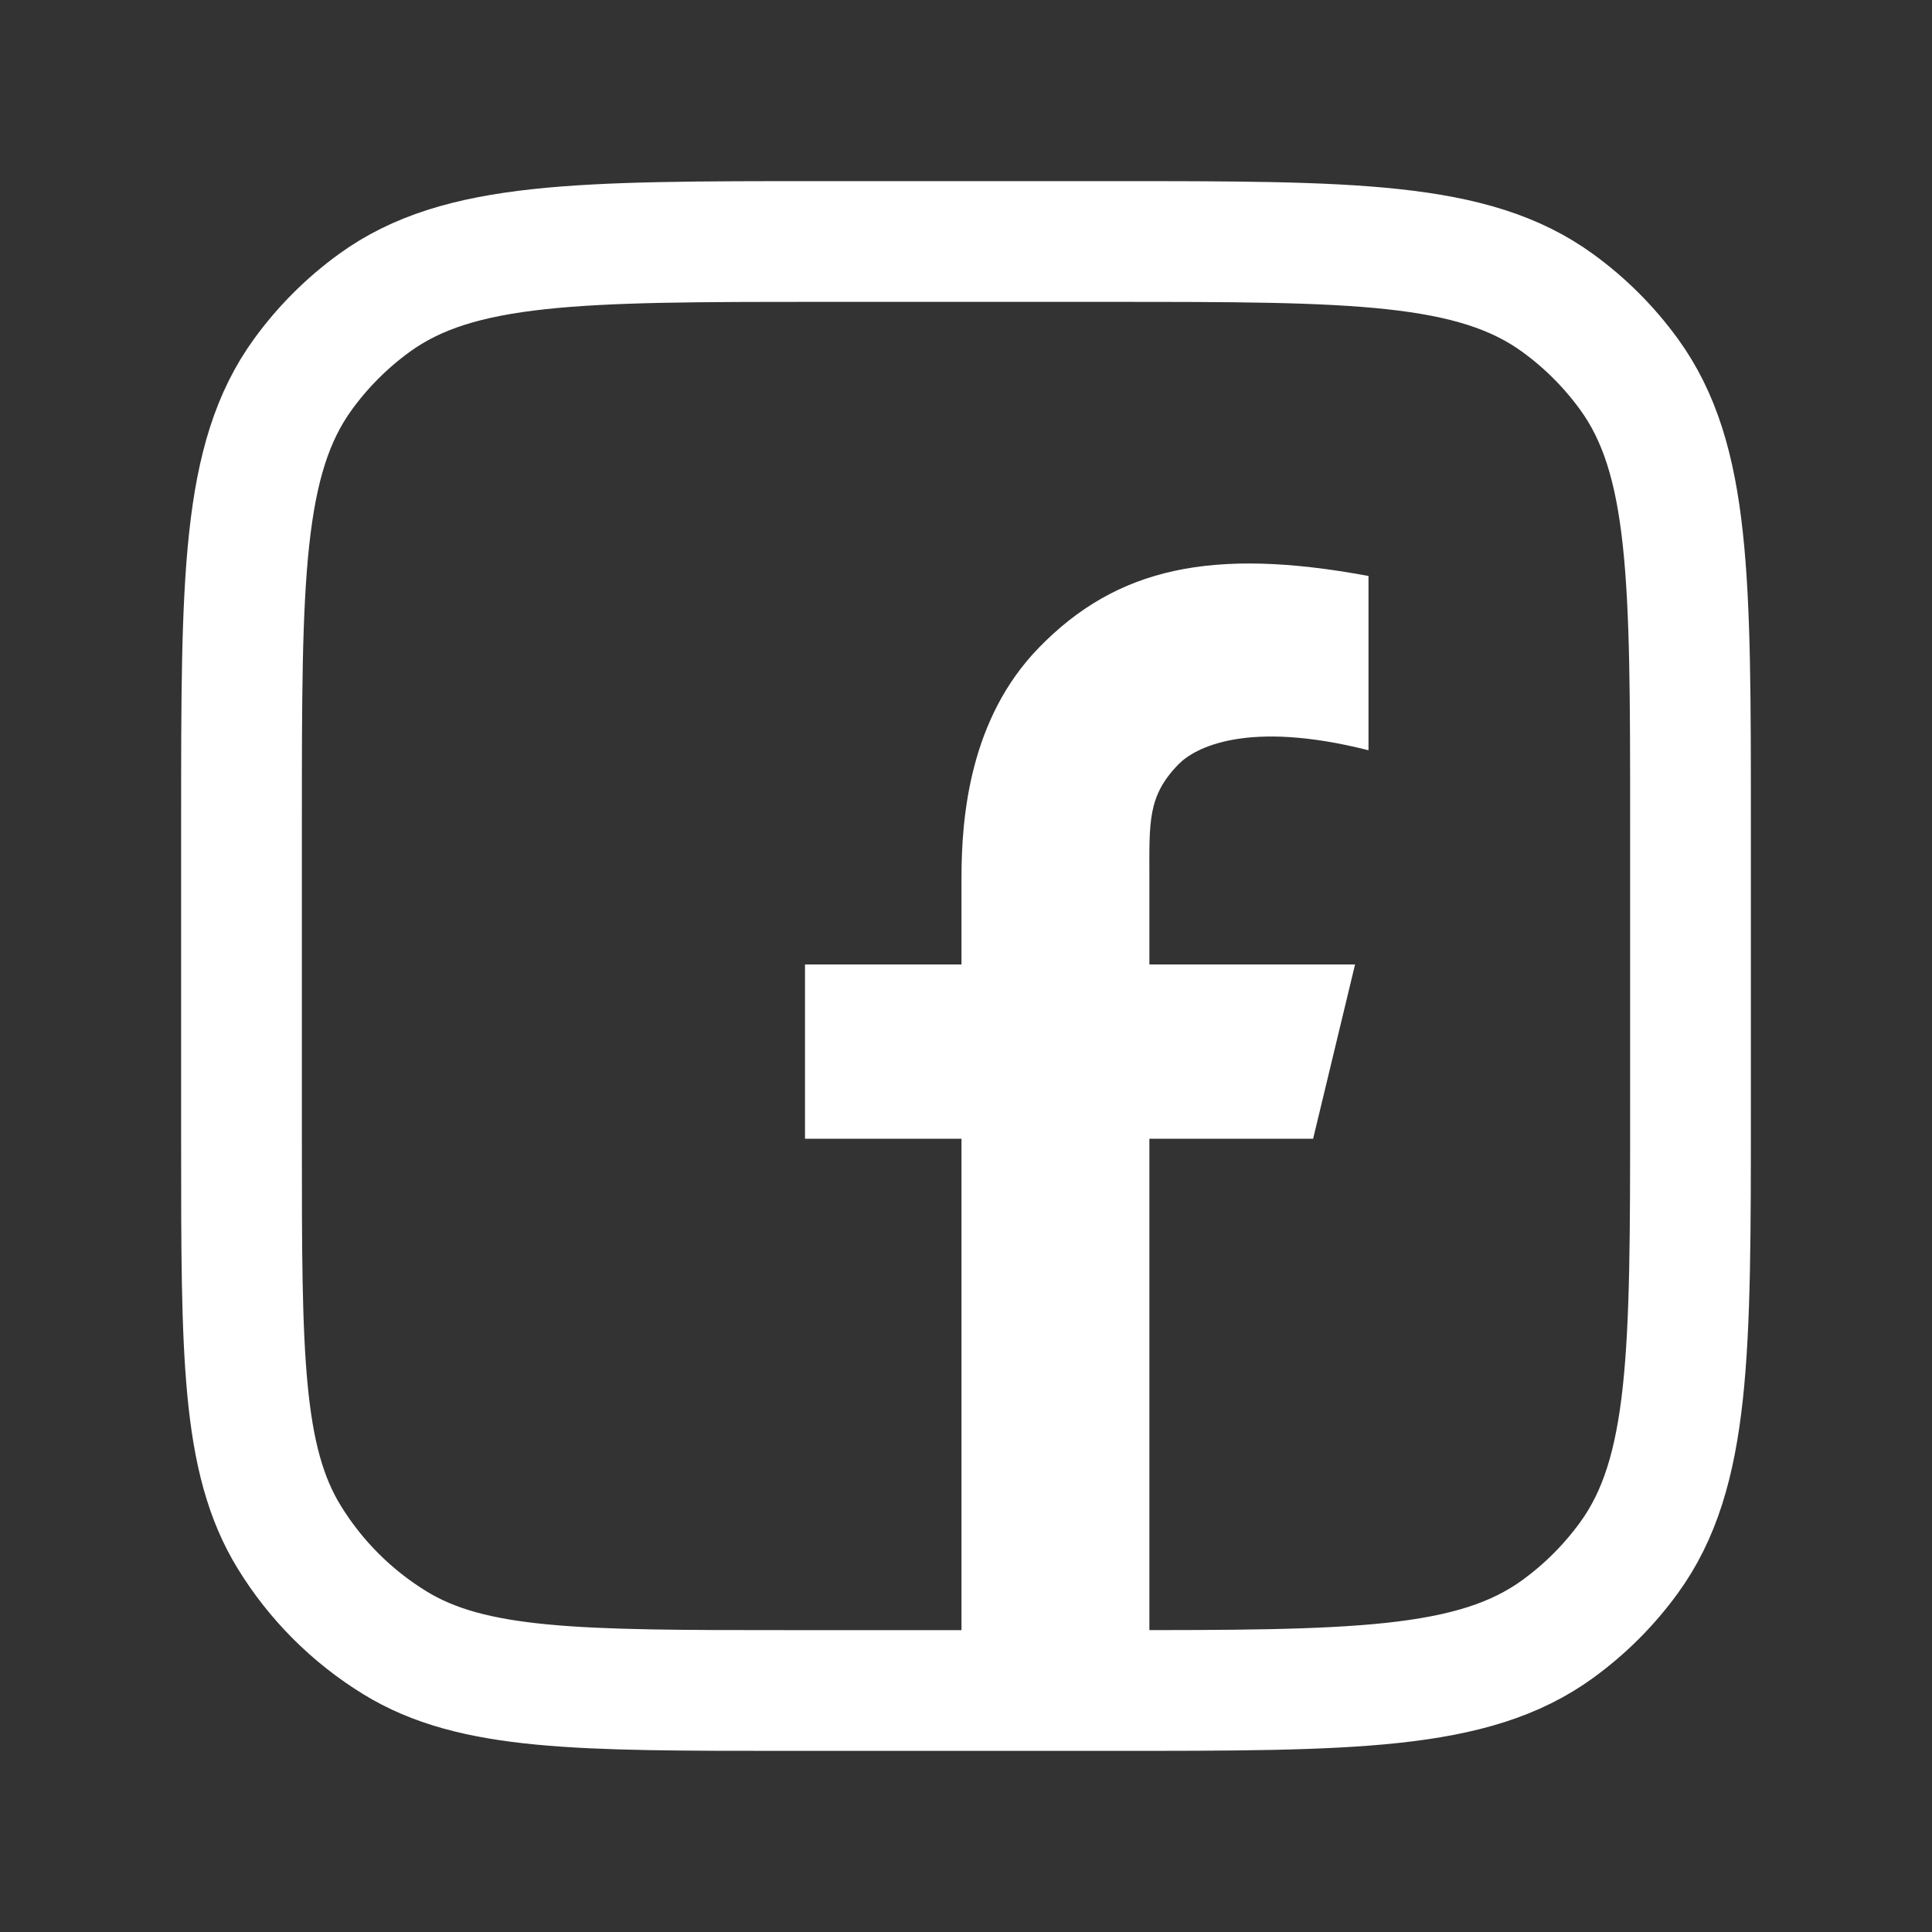 <svg width="24" height="24" viewBox="0 0 24 24" fill="none" xmlns="http://www.w3.org/2000/svg">
<rect x="0" y="0" width="24" height="24" fill="#333333" stroke="none"/>
<g id="facebook">
<g id="wrap">
<path id="Rectangle" d="M3 10.2V14.188C3 16.818 3 18.133 3.595 19.098C3.922 19.63 4.37 20.078 4.902 20.405C5.867 21 7.182 21 9.812 21H13.8C16.8 21 18.3 21 19.351 20.236C19.691 19.989 19.989 19.691 20.236 19.351C21 18.3 21 16.8 21 13.8V10.2C21 7.2 21 5.7 20.236 4.649C19.989 4.309 19.691 4.011 19.351 3.764C18.3 3 16.8 3 13.8 3H10.2C7.2 3 5.7 3 4.649 3.764C4.309 4.011 4.011 4.309 3.764 4.649C3 5.7 3 7.2 3 10.2Z" stroke="white" stroke-width="1.5"/>
<path id="Vector" fill-rule="evenodd" clip-rule="evenodd" d="M14.638 9.496C14.254 9.89 14.278 10.212 14.278 10.899V11.981H16.833L16.312 14.146H14.278V21H11.944V14.146H10V11.981H11.944V10.899C11.944 10.142 12.048 8.926 12.906 8.045C13.873 7.052 15.056 6.794 17 7.155V9.32C15.492 8.938 14.841 9.287 14.638 9.496Z" fill="white"/>
</g>
</g>
</svg>
